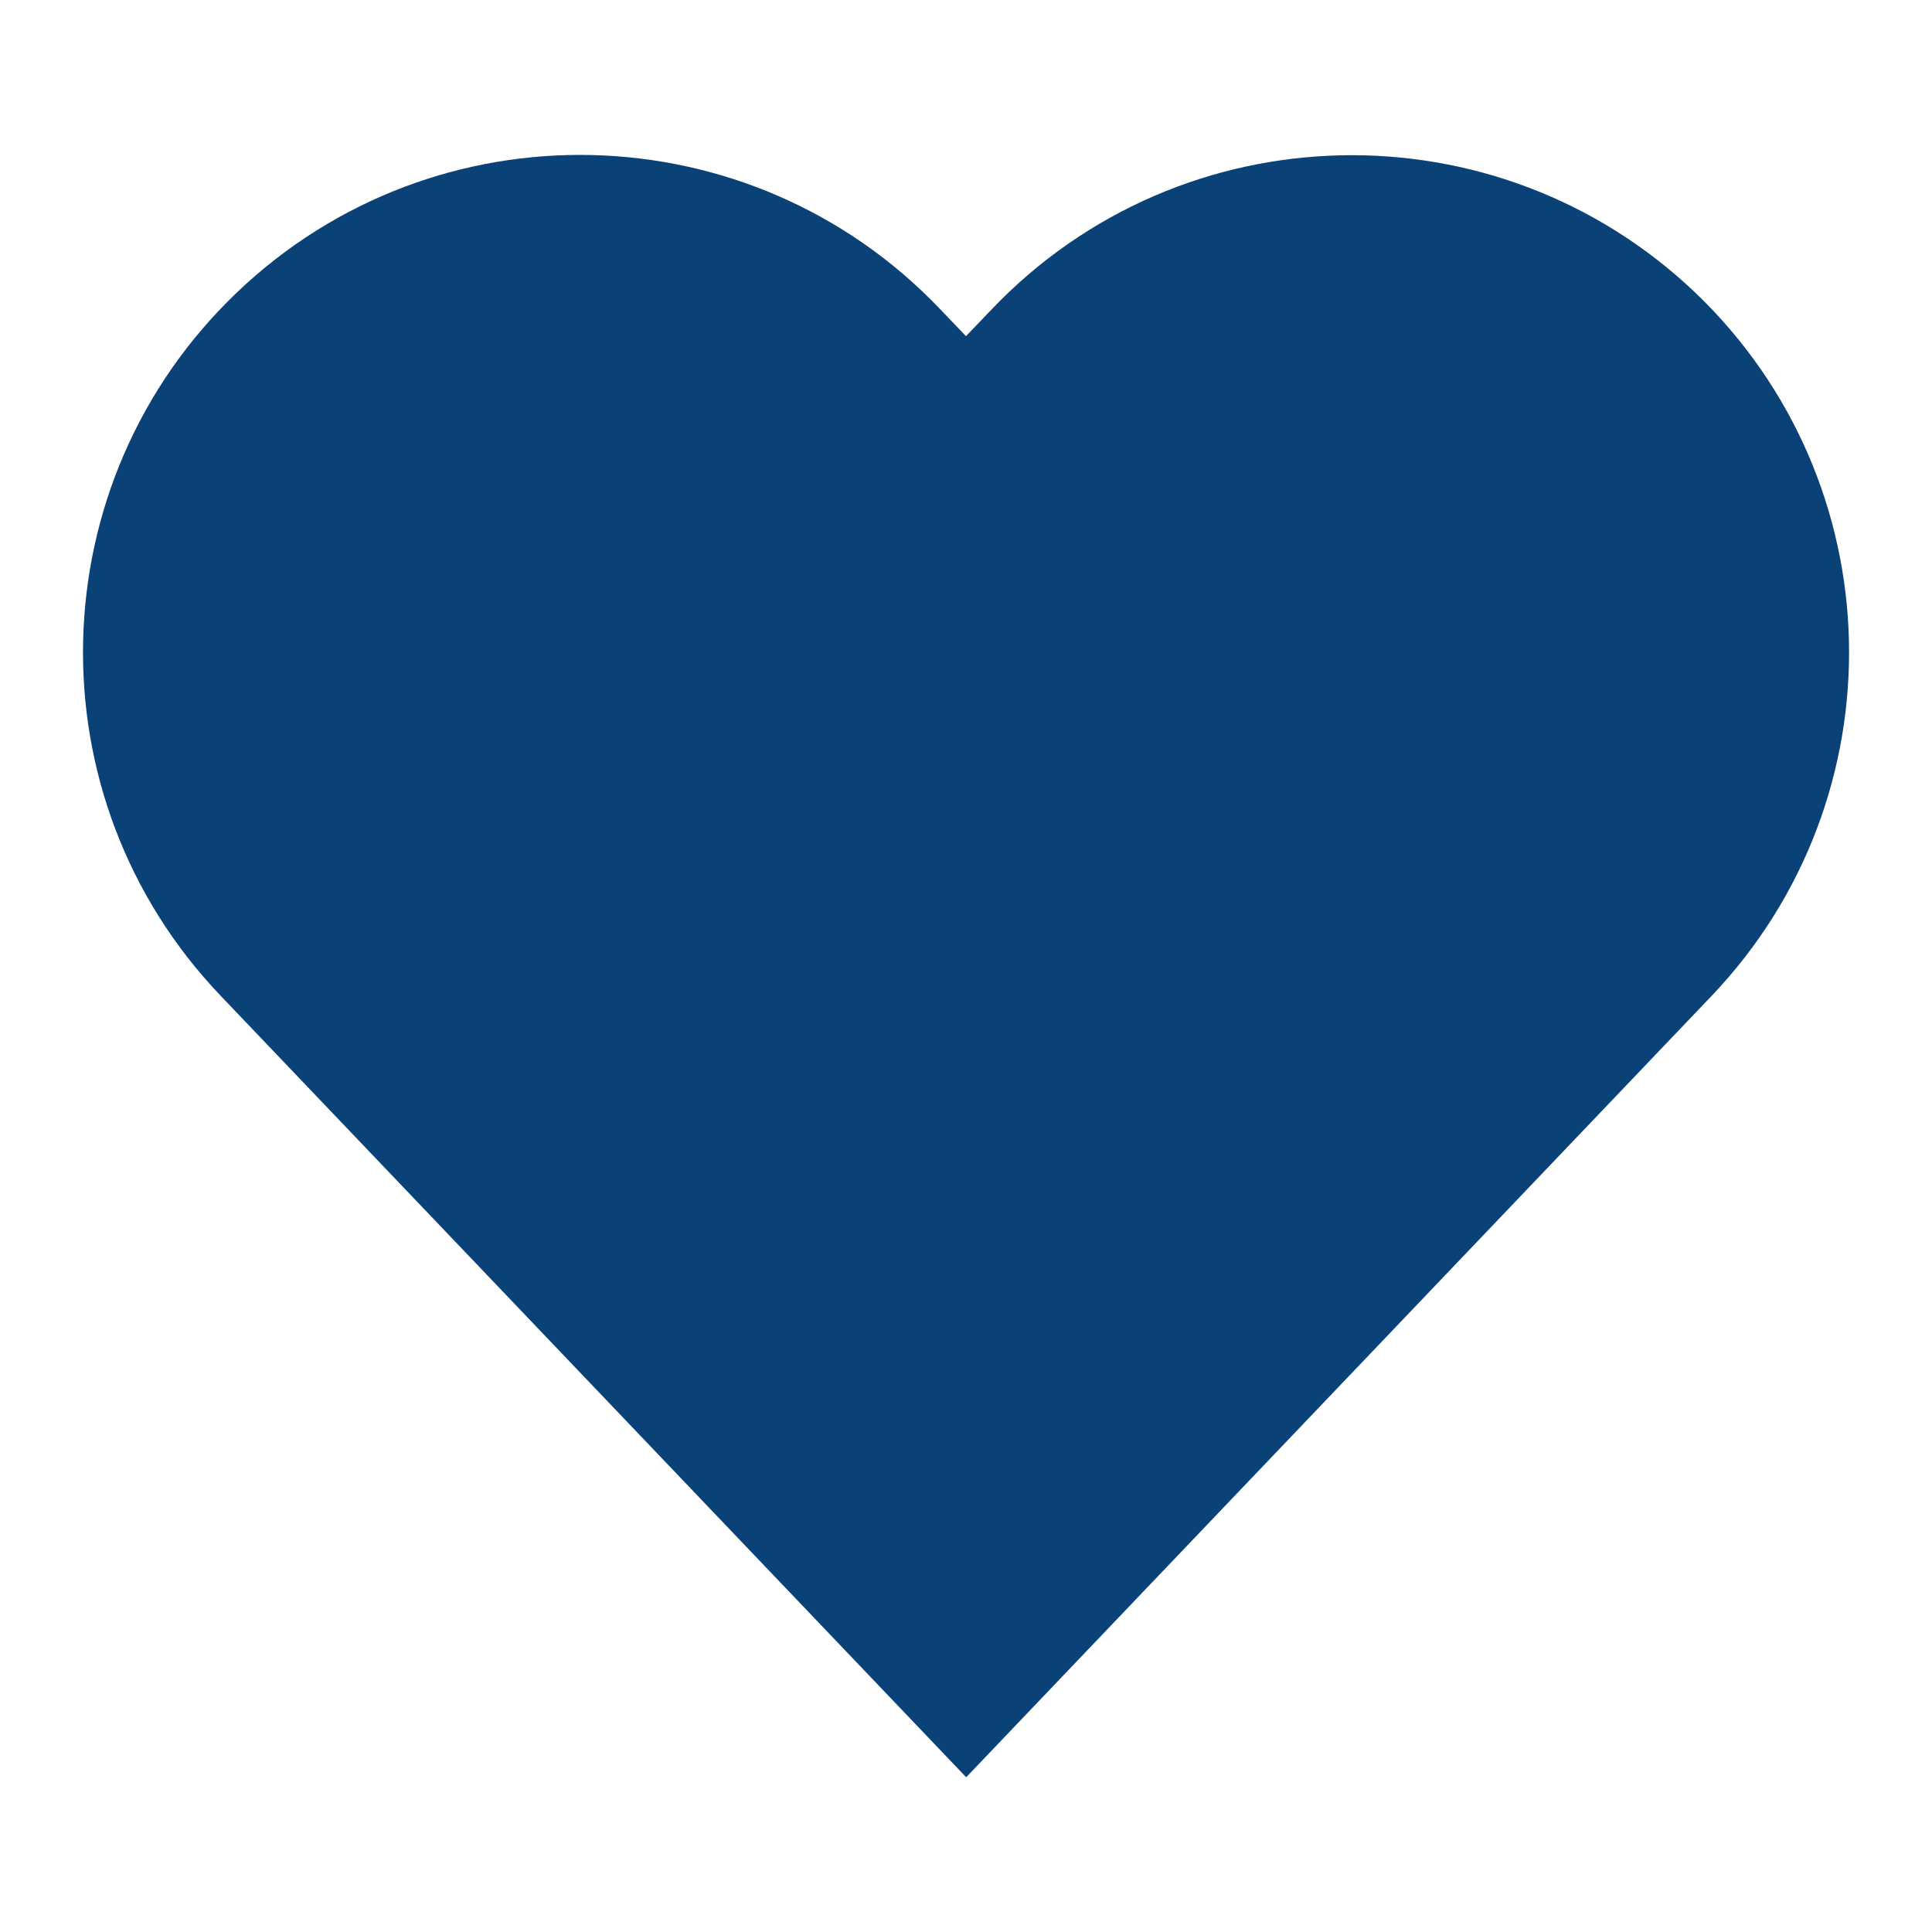<?xml version="1.0" encoding="UTF-8"?><svg id="Layer_1" xmlns="http://www.w3.org/2000/svg" width="50" height="50" viewBox="0 0 50 50"><defs><style>.cls-1{fill:#0a4278;}</style></defs><path class="cls-1" d="M25,45.99L5.71,25.77C.8,20.63.99,12.48,6.13,7.57c5.14-4.91,13.29-4.72,18.2.43l.67.7.67-.7c4.91-5.14,13.05-5.33,18.2-.43,5.14,4.91,5.33,13.05.43,18.2l-19.29,20.22Z"/></svg>